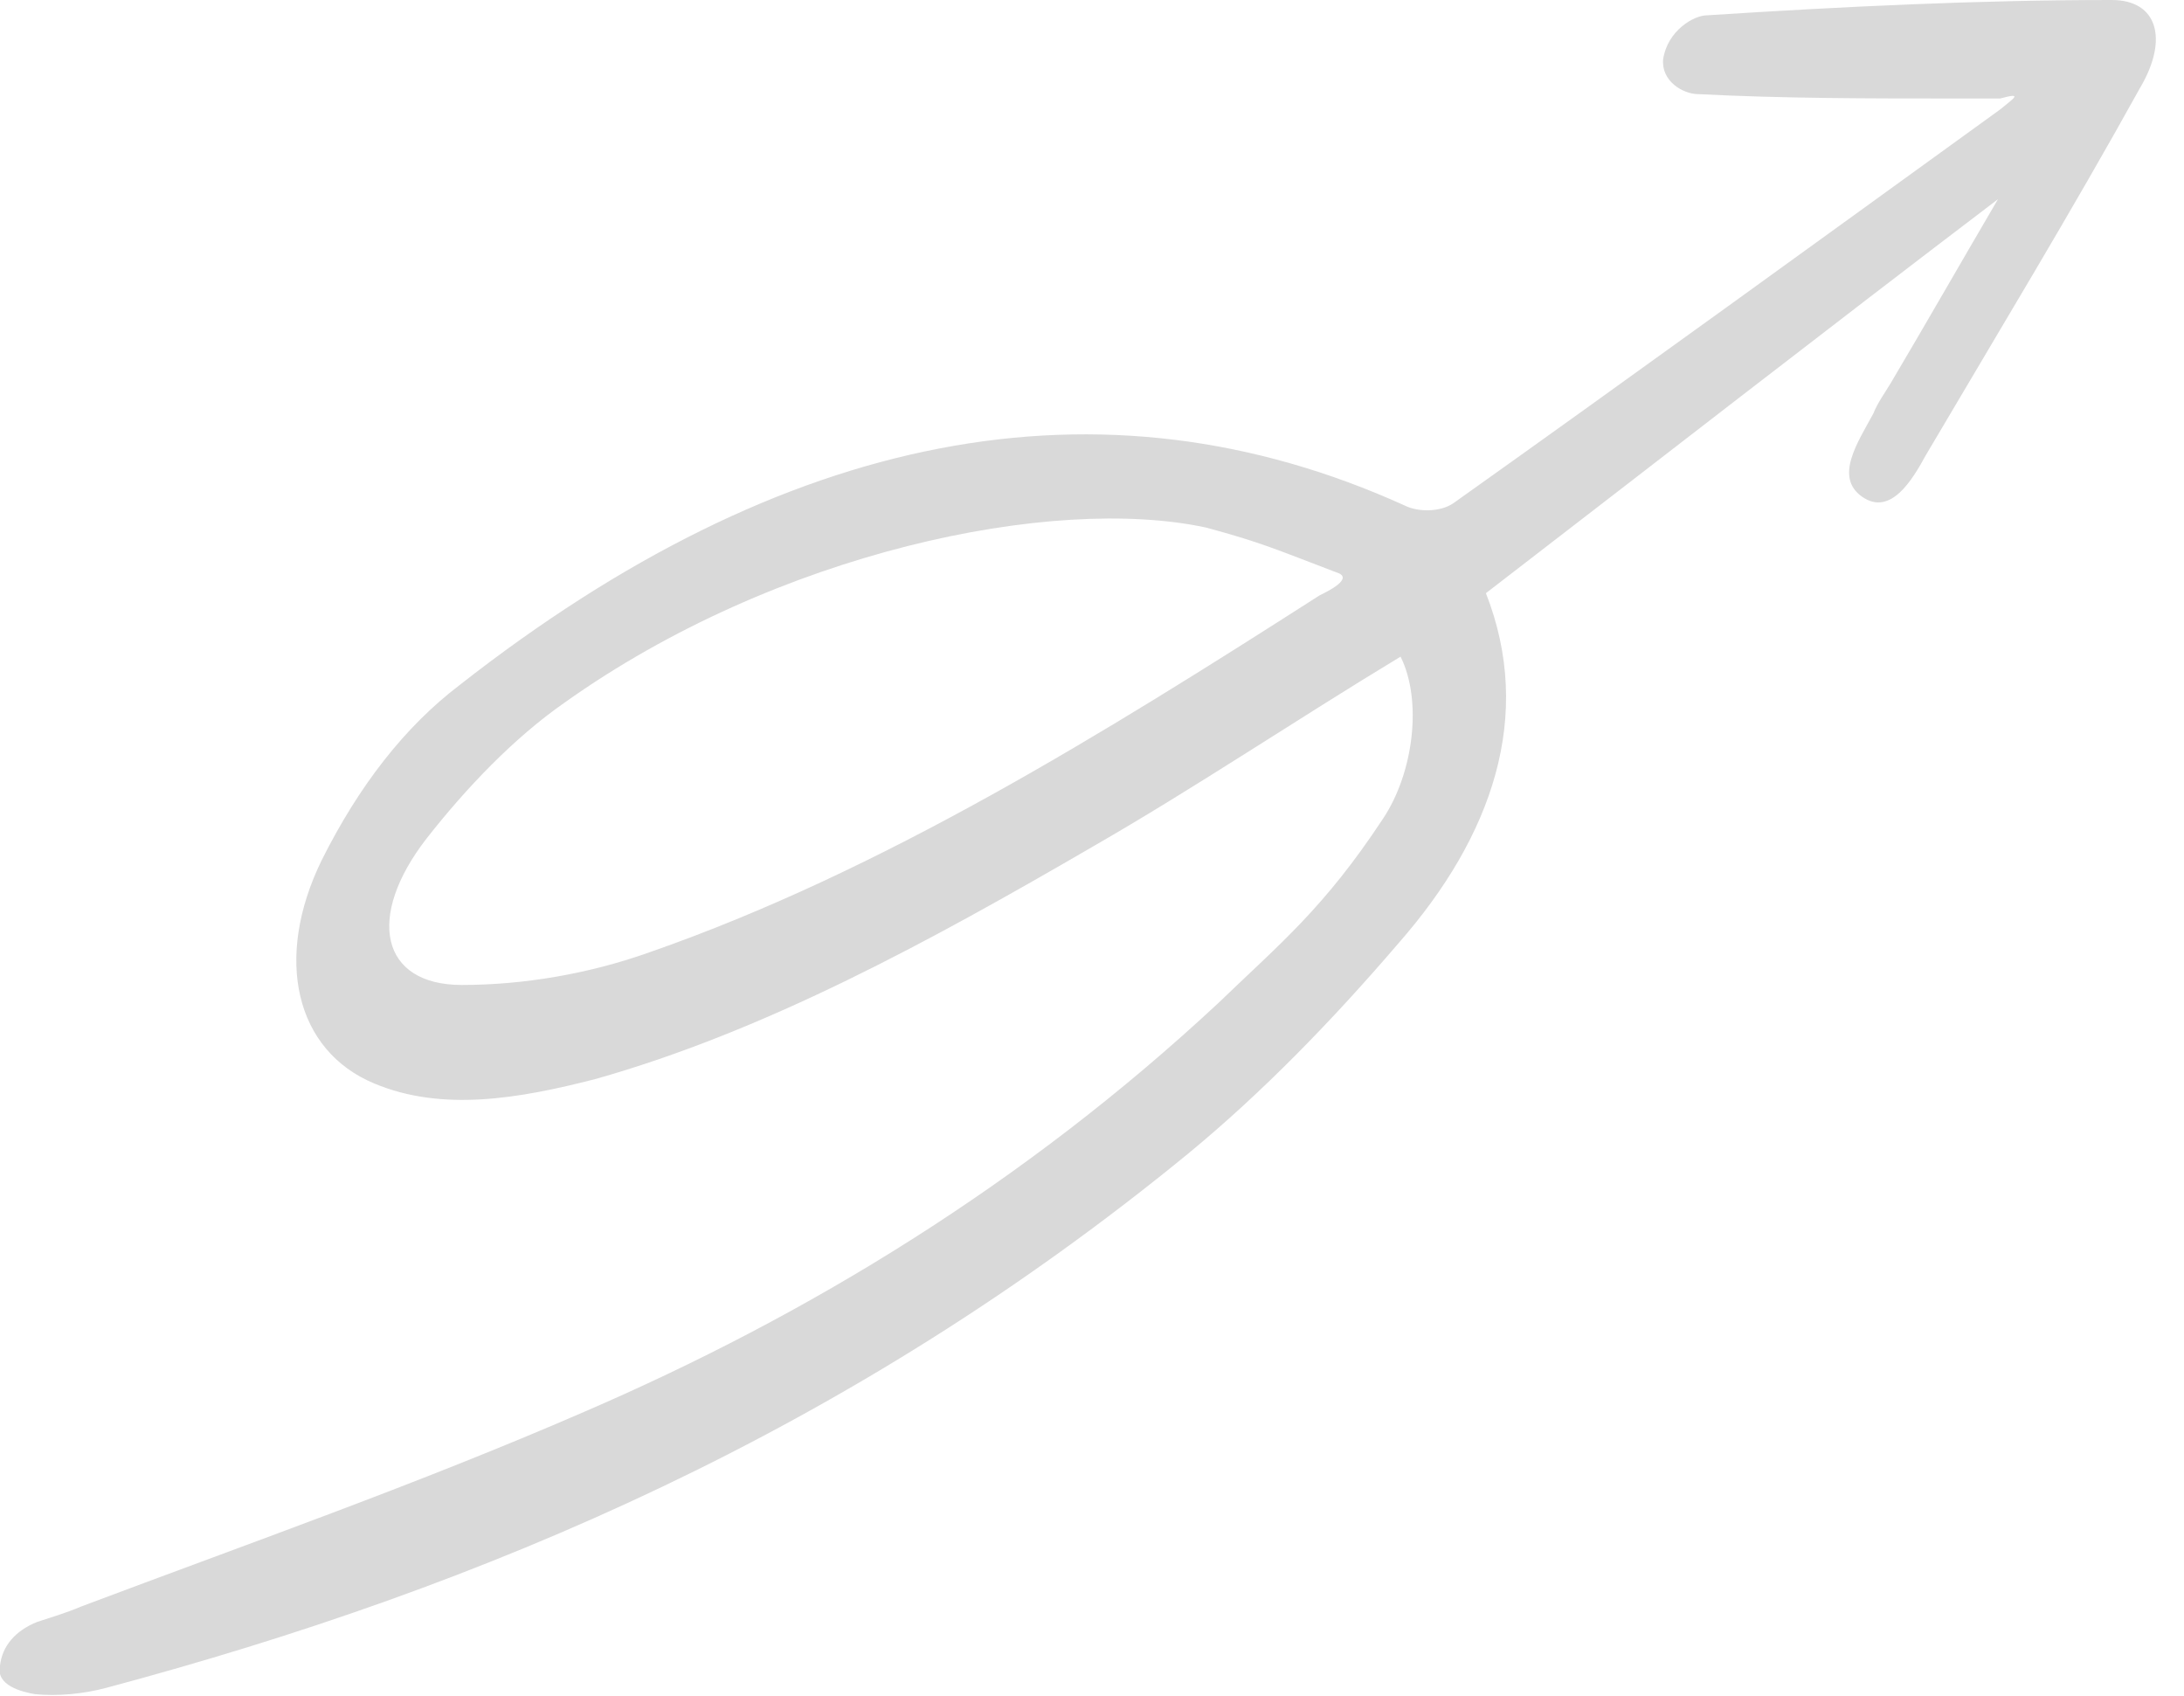 <?xml version="1.0" encoding="utf-8"?>
<!-- Generator: Adobe Illustrator 28.0.0, SVG Export Plug-In . SVG Version: 6.00 Build 0)  -->
<svg version="1.1" id="Layer_1" xmlns="http://www.w3.org/2000/svg" xmlns:xlink="http://www.w3.org/1999/xlink" x="0px" y="0px"
	 viewBox="0 0 99.8 77.5" style="enable-background:new 0 0 99.8 77.5;" xml:space="preserve">
<style type="text/css">
	.st0{fill-opacity:0.15;}
</style>
<path class="st0" d="M91.4,5c-8.3,6-16.7,12.1-25,18c-0.6,0.4-1.6,0.4-2.2,0.1c-13.9-6.3-28.4-3.4-43.2,8.2c-2.5,1.9-4.6,4.6-6.3,8
	c-2.2,4.5-1.2,8.7,2.4,10.2c3.1,1.3,6.6,0.7,10.1-0.2c7.8-2.2,15.3-6.3,22.7-10.6C54.6,36,59.2,32.9,64,30c1,2,0.6,5.3-0.8,7.4
	c-2.7,4.1-4.7,5.7-7.5,8.4c-8.9,8.3-18.8,14.3-29,18.7c-7.6,3.3-15.3,6-23,8.9c-0.7,0.3-1.4,0.5-2,0.7c-1,0.4-1.6,1.1-1.7,2
	c-0.2,0.9,1,1.2,1.6,1.3c1,0.1,2.2,0,3.3-0.3c17.2-4.6,33.9-11.7,49.4-24.4c3.4-2.8,6.6-6.1,9.6-9.6c4.3-4.9,6.2-10.4,4-16
	c7.8-6,15.5-12,23.4-18c-1.7,2.9-3.3,5.7-4.9,8.4c-0.3,0.5-0.6,0.9-0.8,1.4c-0.7,1.3-1.8,2.9-0.5,3.8c1.3,0.9,2.3-0.8,2.9-1.9
	c3.3-5.6,6.7-11.2,9.8-16.8C99.1,1.8,98.6,0,96.5,0c-6.1,0-12.3,0.3-18.5,0.7c-0.6,0-1.8,0.7-2,2c-0.1,1,0.9,1.6,1.6,1.6
	c3.9,0.2,7.8,0.2,11.7,0.2c0.7,0,1.4,0,2.1,0C92.5,4.2,92,4.5,91.4,5z M61.2,26.2c0.6,0.3-0.7,0.9-0.9,1c-10,6.4-20,12.6-30.6,16.3
	c-2.8,1-5.8,1.5-8.6,1.5c-3.7,0-4.4-3.1-1.6-6.7c1.8-2.3,4-4.6,6.3-6.2c9.7-6.9,22.3-9.5,29.3-8C57.7,24.8,58.3,25.1,61.2,26.2z"/>
</svg>
